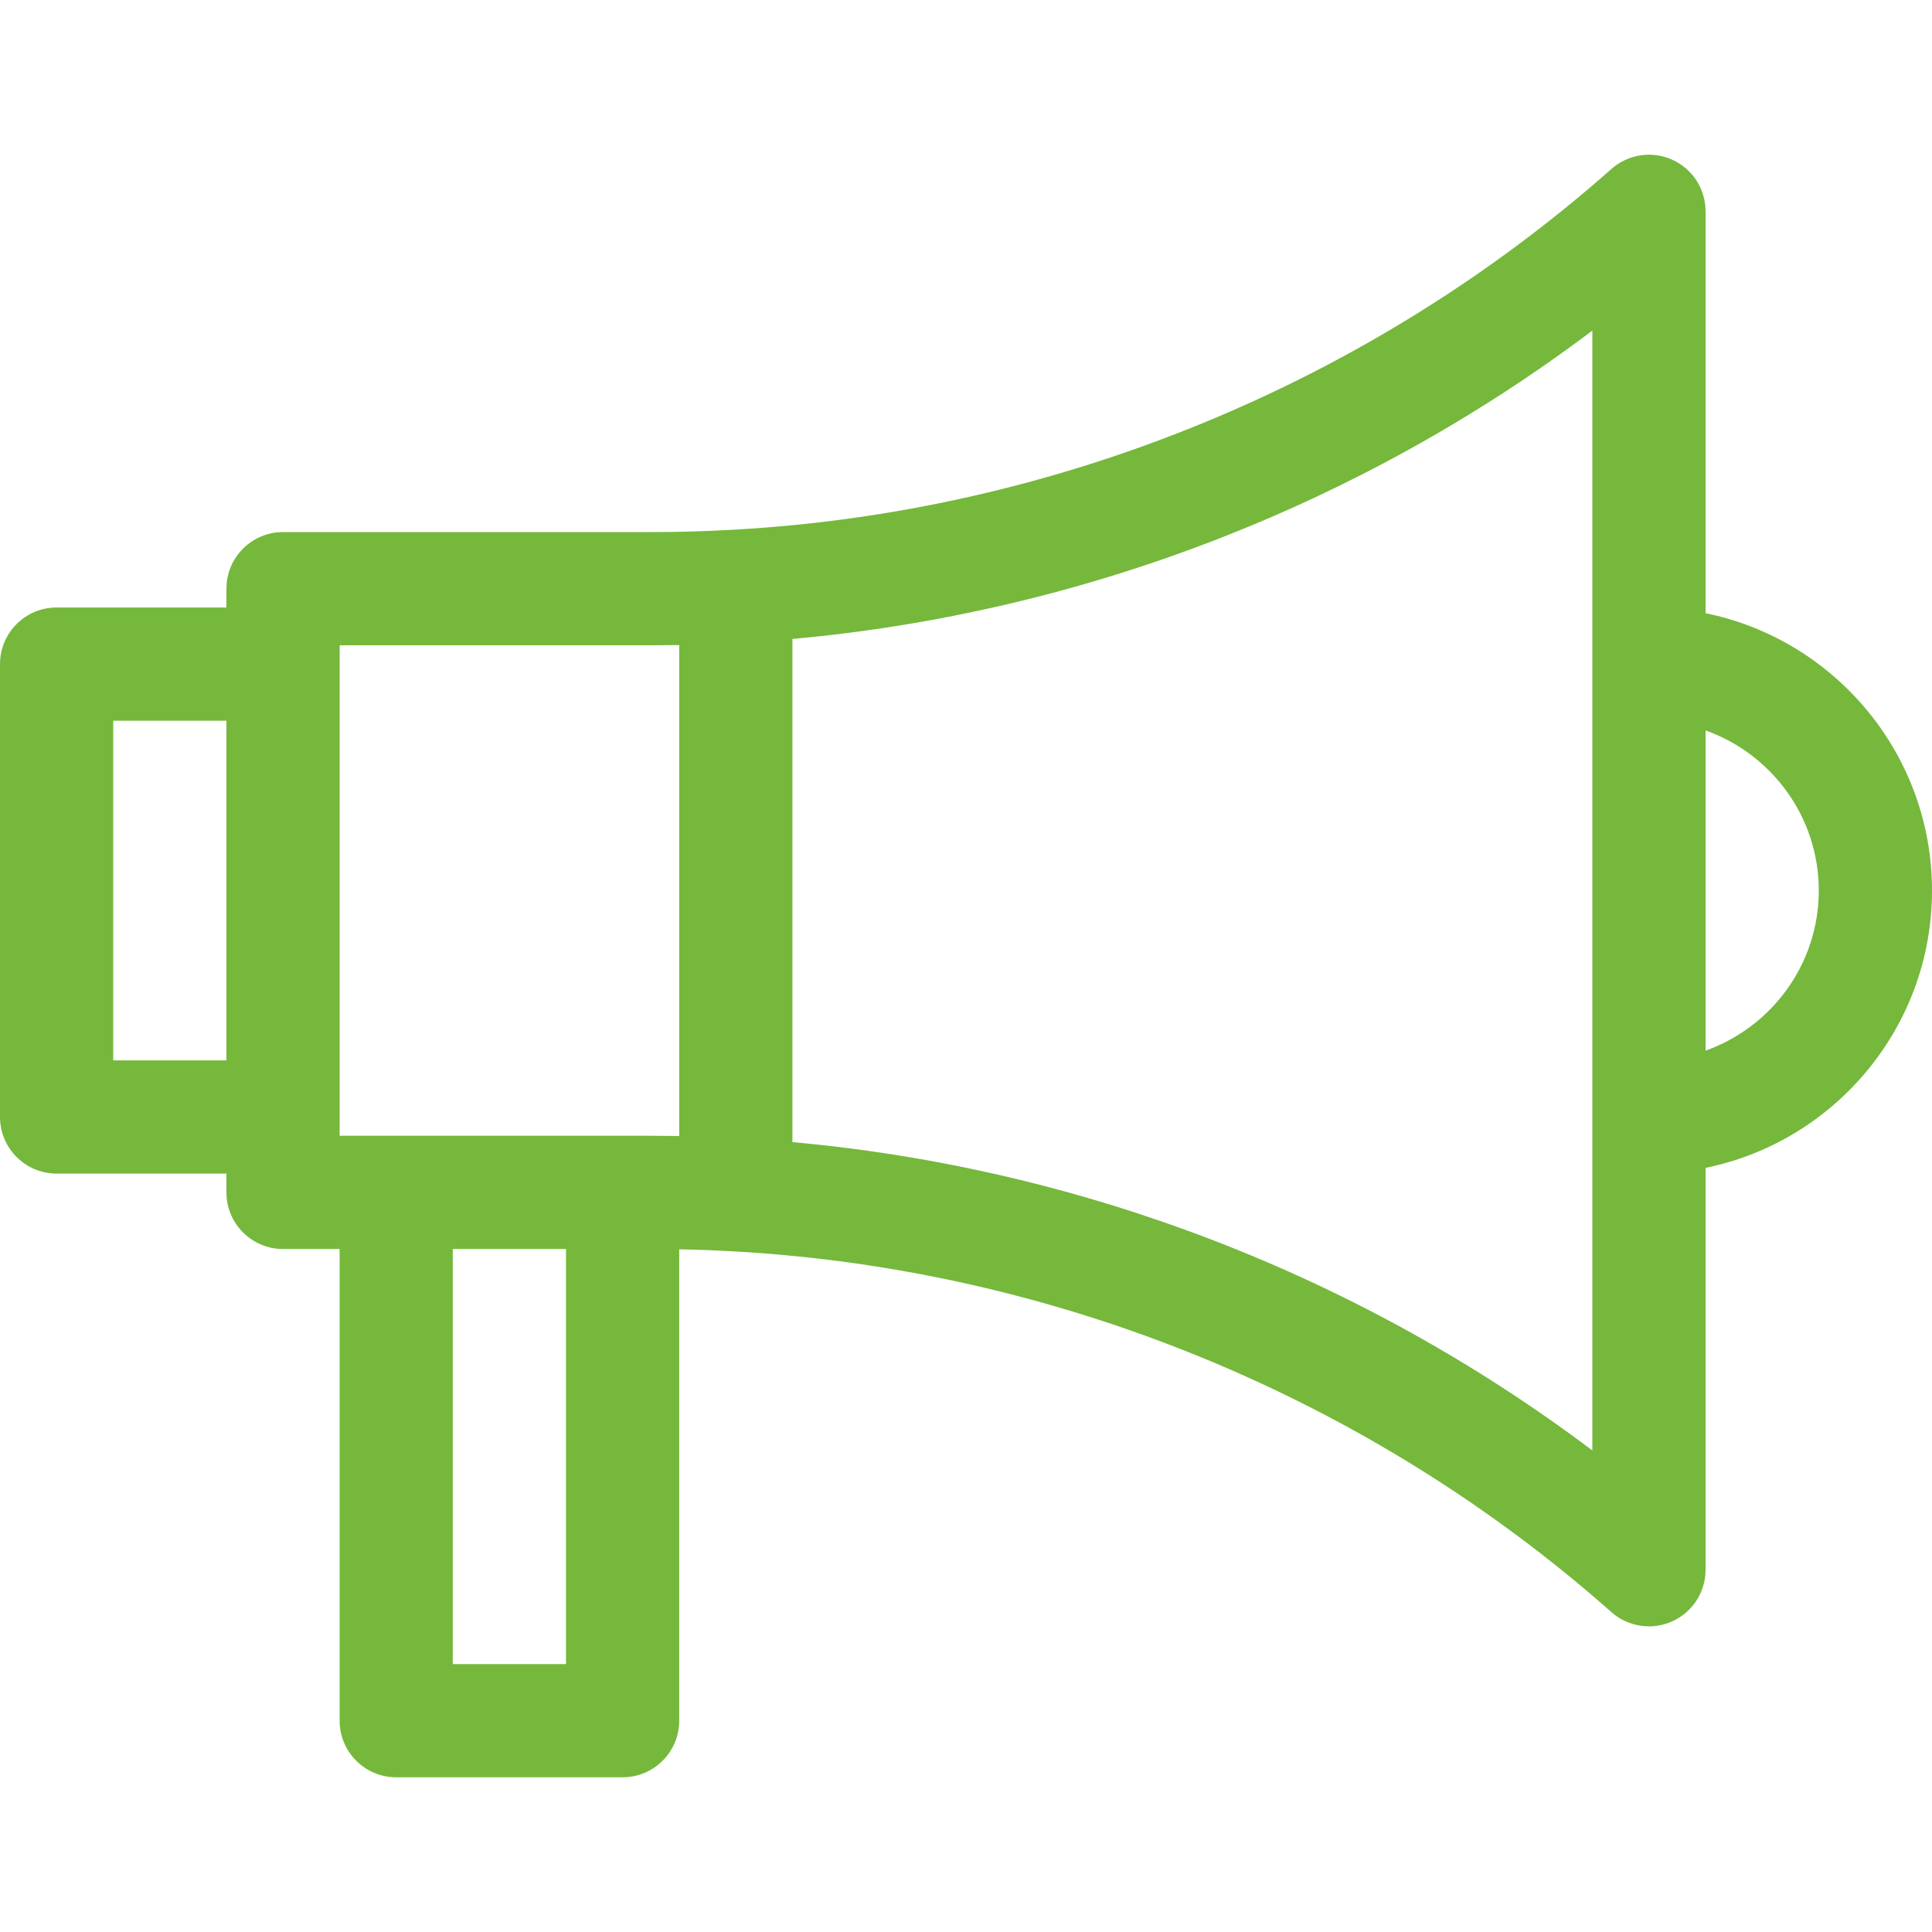 <svg width="25" height="25" viewBox="0 0 25 25" fill="none" xmlns="http://www.w3.org/2000/svg">
<g clip-path="url(#clip0_2090_6238)">
<path d="M25 11.524C25 9.755 23.74 8.275 22.07 7.935V2.734C22.07 2.446 21.901 2.185 21.639 2.067C21.376 1.948 21.068 1.995 20.852 2.186C17.711 4.966 13.672 6.625 9.481 6.855C9.125 6.875 8.779 6.885 8.452 6.885H3.662C3.258 6.885 2.93 7.213 2.93 7.617V7.861H0.732C0.328 7.861 0 8.189 0 8.594V14.453C0 14.858 0.328 15.186 0.732 15.186H2.93V15.43C2.93 15.834 3.258 16.162 3.662 16.162H4.395V22.266C4.395 22.67 4.722 22.998 5.127 22.998H8.057C8.461 22.998 8.789 22.67 8.789 22.266V16.166C9.014 16.17 9.245 16.179 9.481 16.192C13.672 16.422 17.711 18.081 20.852 20.861C20.989 20.982 21.163 21.045 21.338 21.045C21.44 21.045 21.542 21.024 21.639 20.98C21.901 20.862 22.07 20.601 22.07 20.312V15.112C23.74 14.772 25 13.292 25 11.524ZM4.395 8.35H8.452C8.563 8.35 8.675 8.349 8.789 8.347V14.7C8.675 14.698 8.563 14.697 8.452 14.697H4.395V8.35ZM1.465 13.721V9.326H2.93V13.721H1.465ZM7.324 21.533H5.859V16.162H7.324V21.533ZM20.605 18.769C17.606 16.51 14.002 15.117 10.254 14.779V8.268C14.002 7.93 17.606 6.537 20.605 4.278V18.769ZM22.07 13.595V9.452C22.923 9.755 23.535 10.569 23.535 11.523C23.535 12.478 22.923 13.292 22.07 13.595Z" fill="#75B83B"/>
</g>
<defs>
<clipPath id="clip0_2090_6238">
<rect width="25" height="25" fill="white"/>
</clipPath>
</defs>
</svg>
